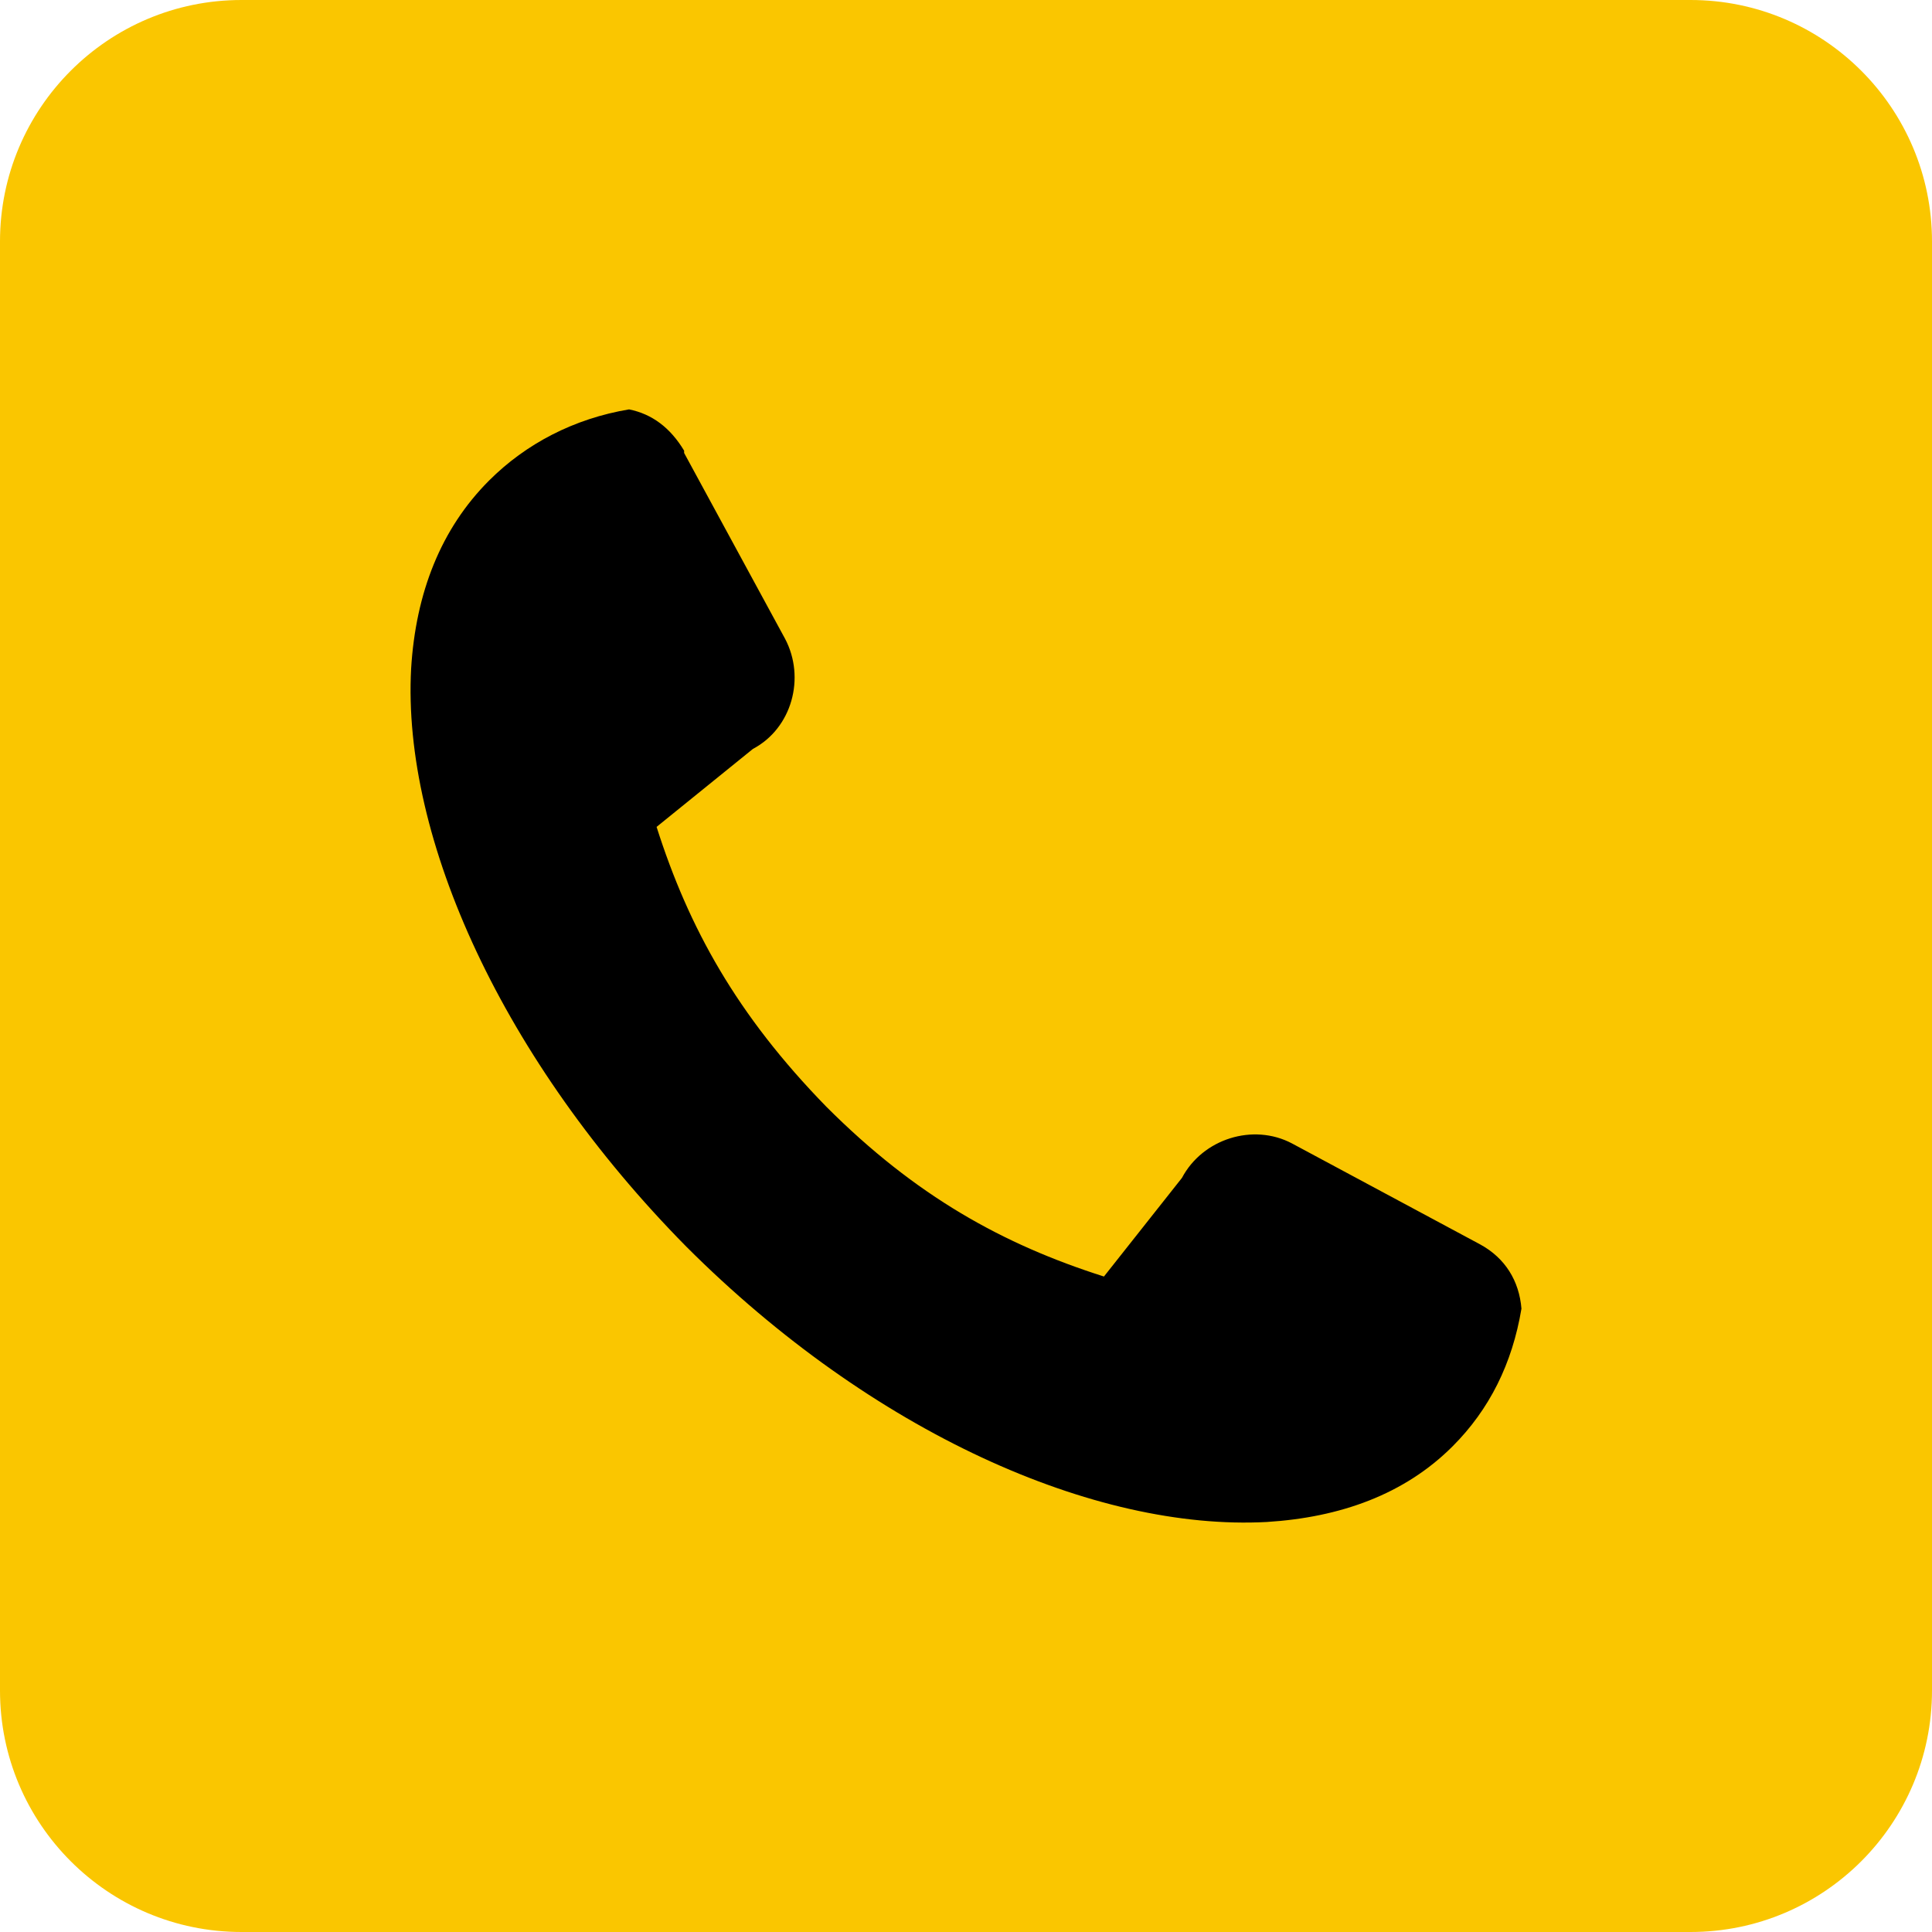 <svg width="40" height="40" viewBox="0 0 40 40" fill="none" xmlns="http://www.w3.org/2000/svg">
<g clip-path="url(#clip0_6563_3539)">
<path d="M35 0H5C2.239 0 0 2.239 0 5V35C0 37.761 2.239 40 5 40H35C37.761 40 40 37.761 40 35V5C40 2.239 37.761 0 35 0Z" fill="#FAC600"/>
<path d="M30.075 29.944C29.078 30.941 27.748 31.416 26.228 31.511C22.666 31.701 18.059 29.659 14.211 25.812C10.412 21.964 8.322 17.357 8.512 13.843C8.607 12.275 9.129 10.945 10.127 9.948C10.887 9.188 11.884 8.666 13.024 8.476C13.499 8.571 13.879 8.856 14.164 9.331V9.378L16.254 13.225C16.681 14.033 16.396 15.078 15.589 15.505L13.594 17.12C14.259 19.21 15.256 21.015 17.109 22.914C18.961 24.767 20.766 25.764 22.856 26.429L24.471 24.387C24.898 23.579 25.943 23.247 26.75 23.674L30.645 25.764C31.168 26.049 31.453 26.524 31.5 27.094C31.31 28.234 30.835 29.184 30.075 29.944Z" fill="black"/>
</g>
<defs>
<clipPath id="clip0_6563_3539">
<rect width="40" height="40" fill="white"/>
</clipPath>
</defs>
</svg>
